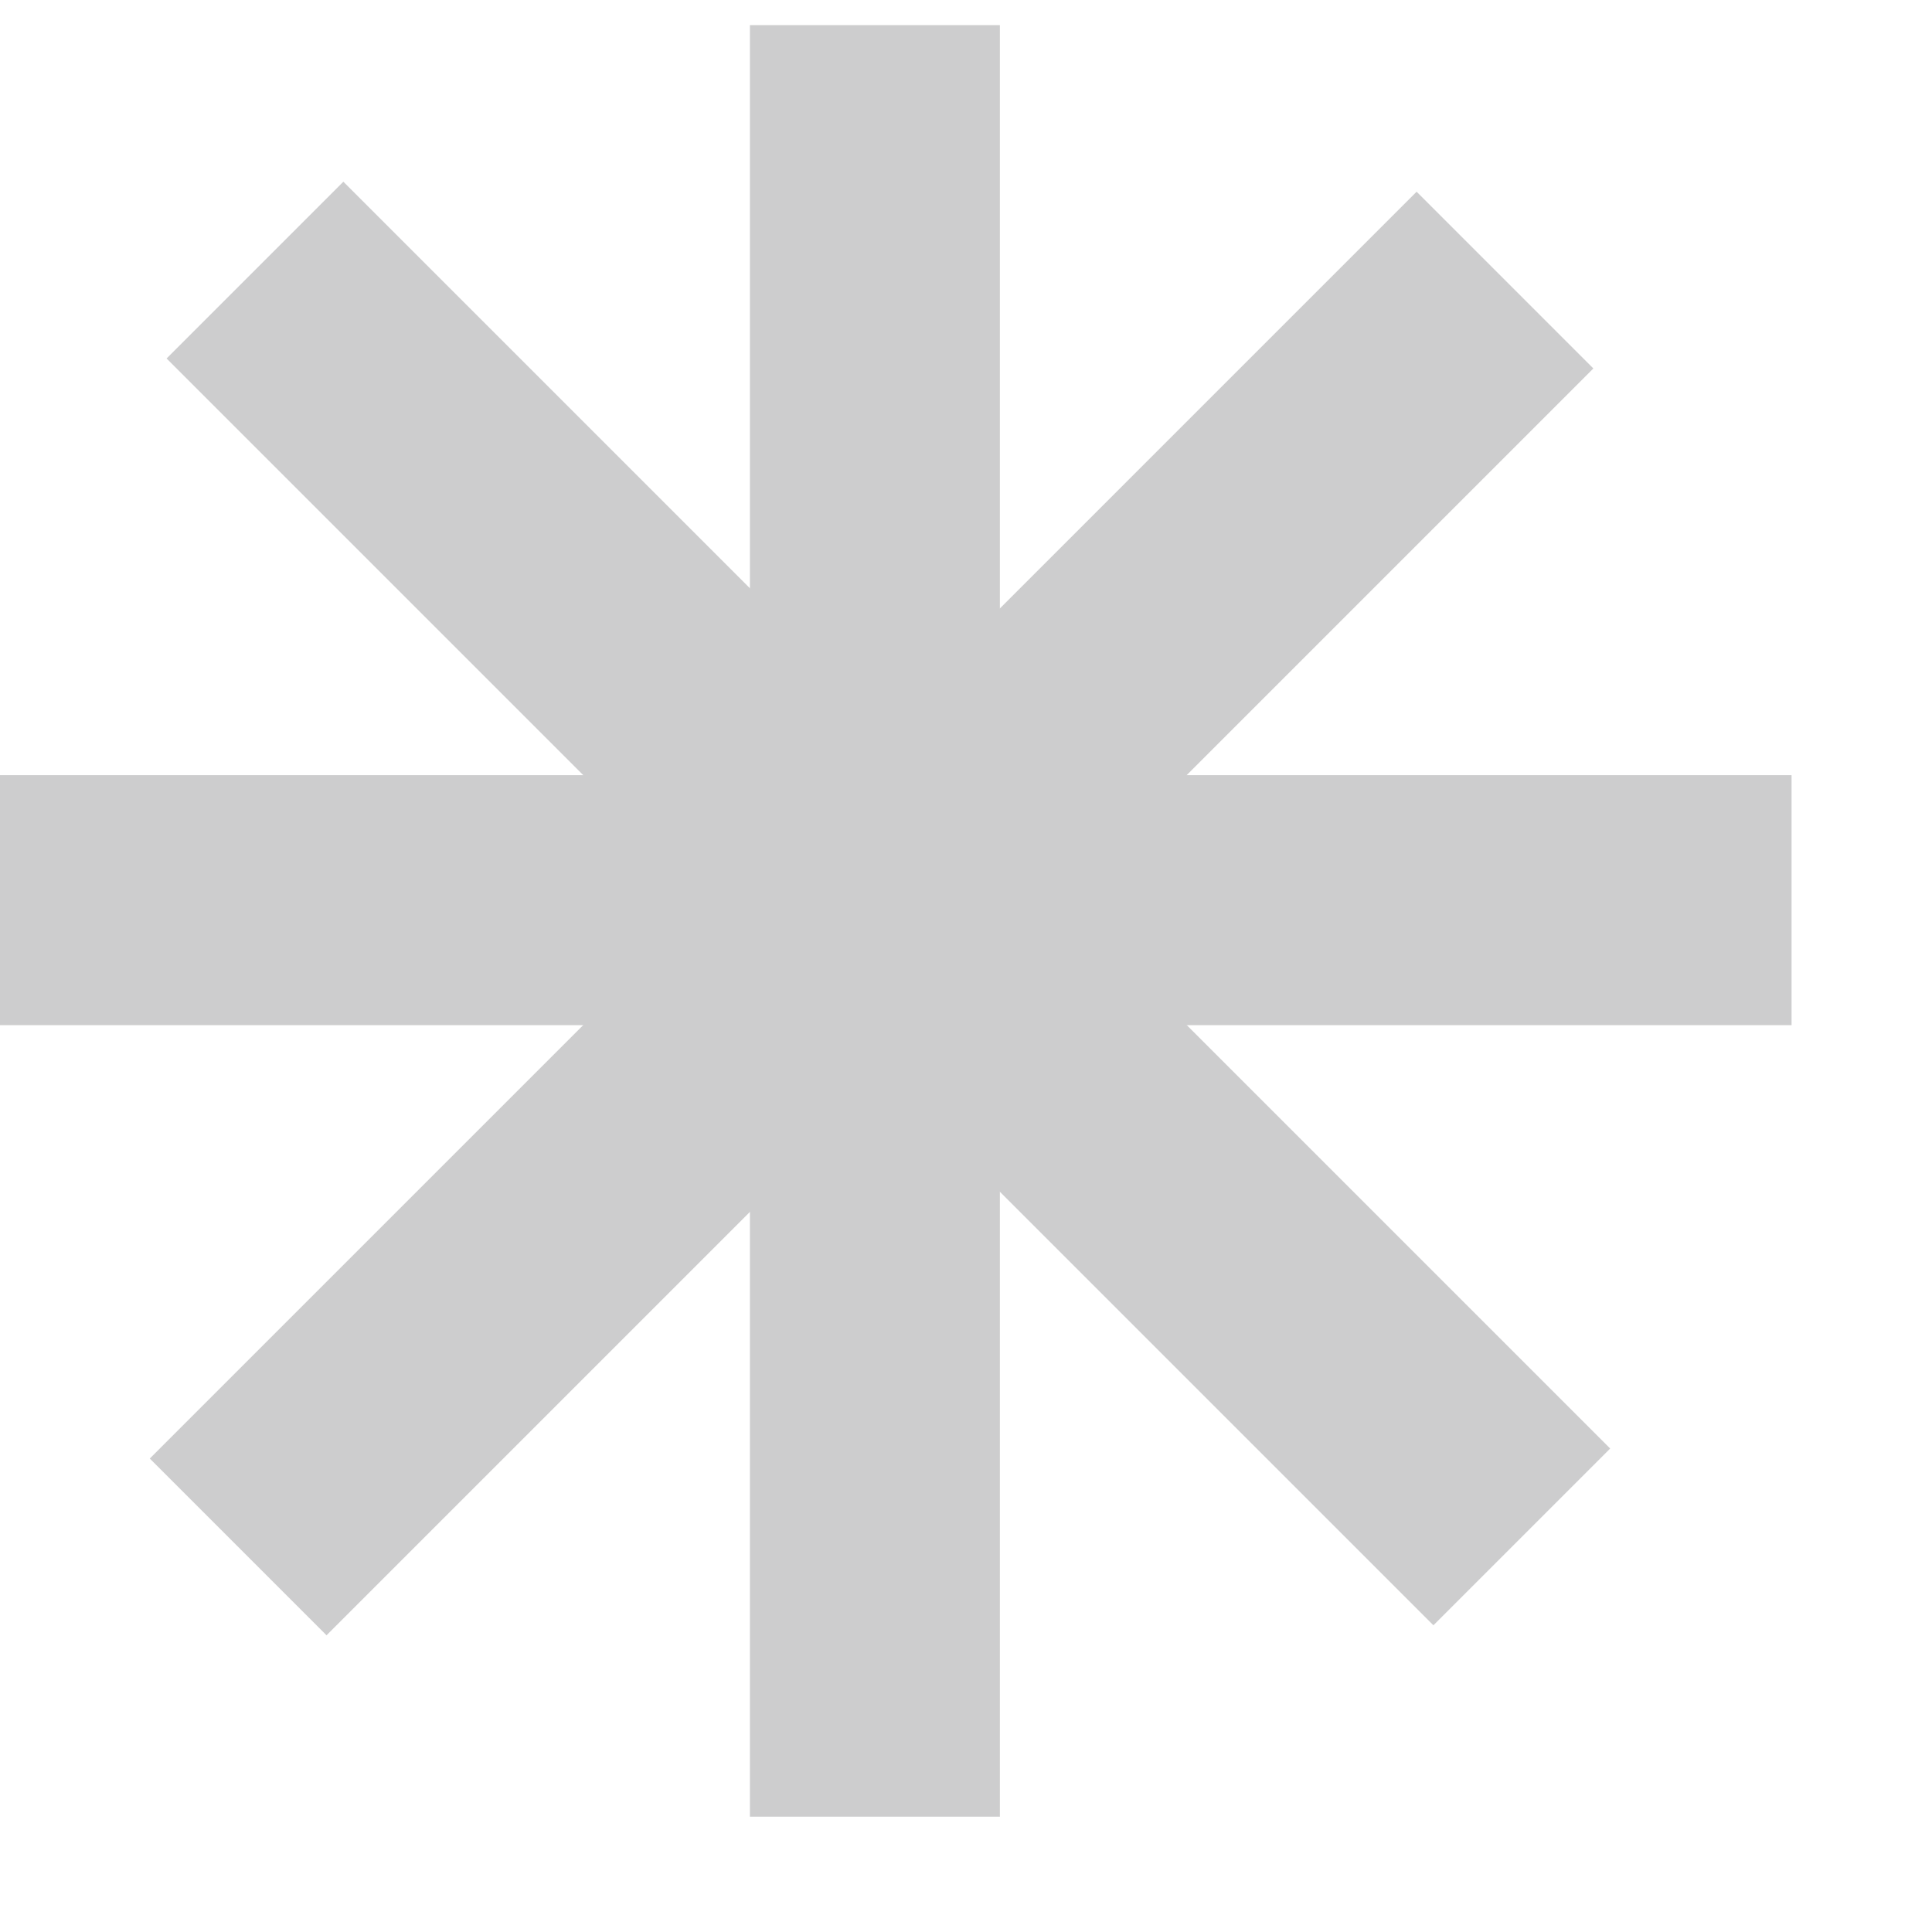 <?xml version="1.0" encoding="UTF-8"?> <svg xmlns="http://www.w3.org/2000/svg" width="13" height="13" viewBox="0 0 13 13" fill="none"><rect x="5.046" y="0.169" width="1.682" height="12.055" fill="#CDCDCE"></rect><rect y="6.898" width="1.682" height="12.055" transform="rotate(-90 0 6.898)" fill="#CDCDCE"></rect><rect x="1.121" y="2.412" width="1.682" height="12.055" transform="rotate(-45 1.121 2.412)" fill="#CDCDCE"></rect><rect x="9.532" y="1.29" width="1.682" height="12.055" transform="rotate(45 9.532 1.29)" fill="#CDCDCE"></rect></svg> 